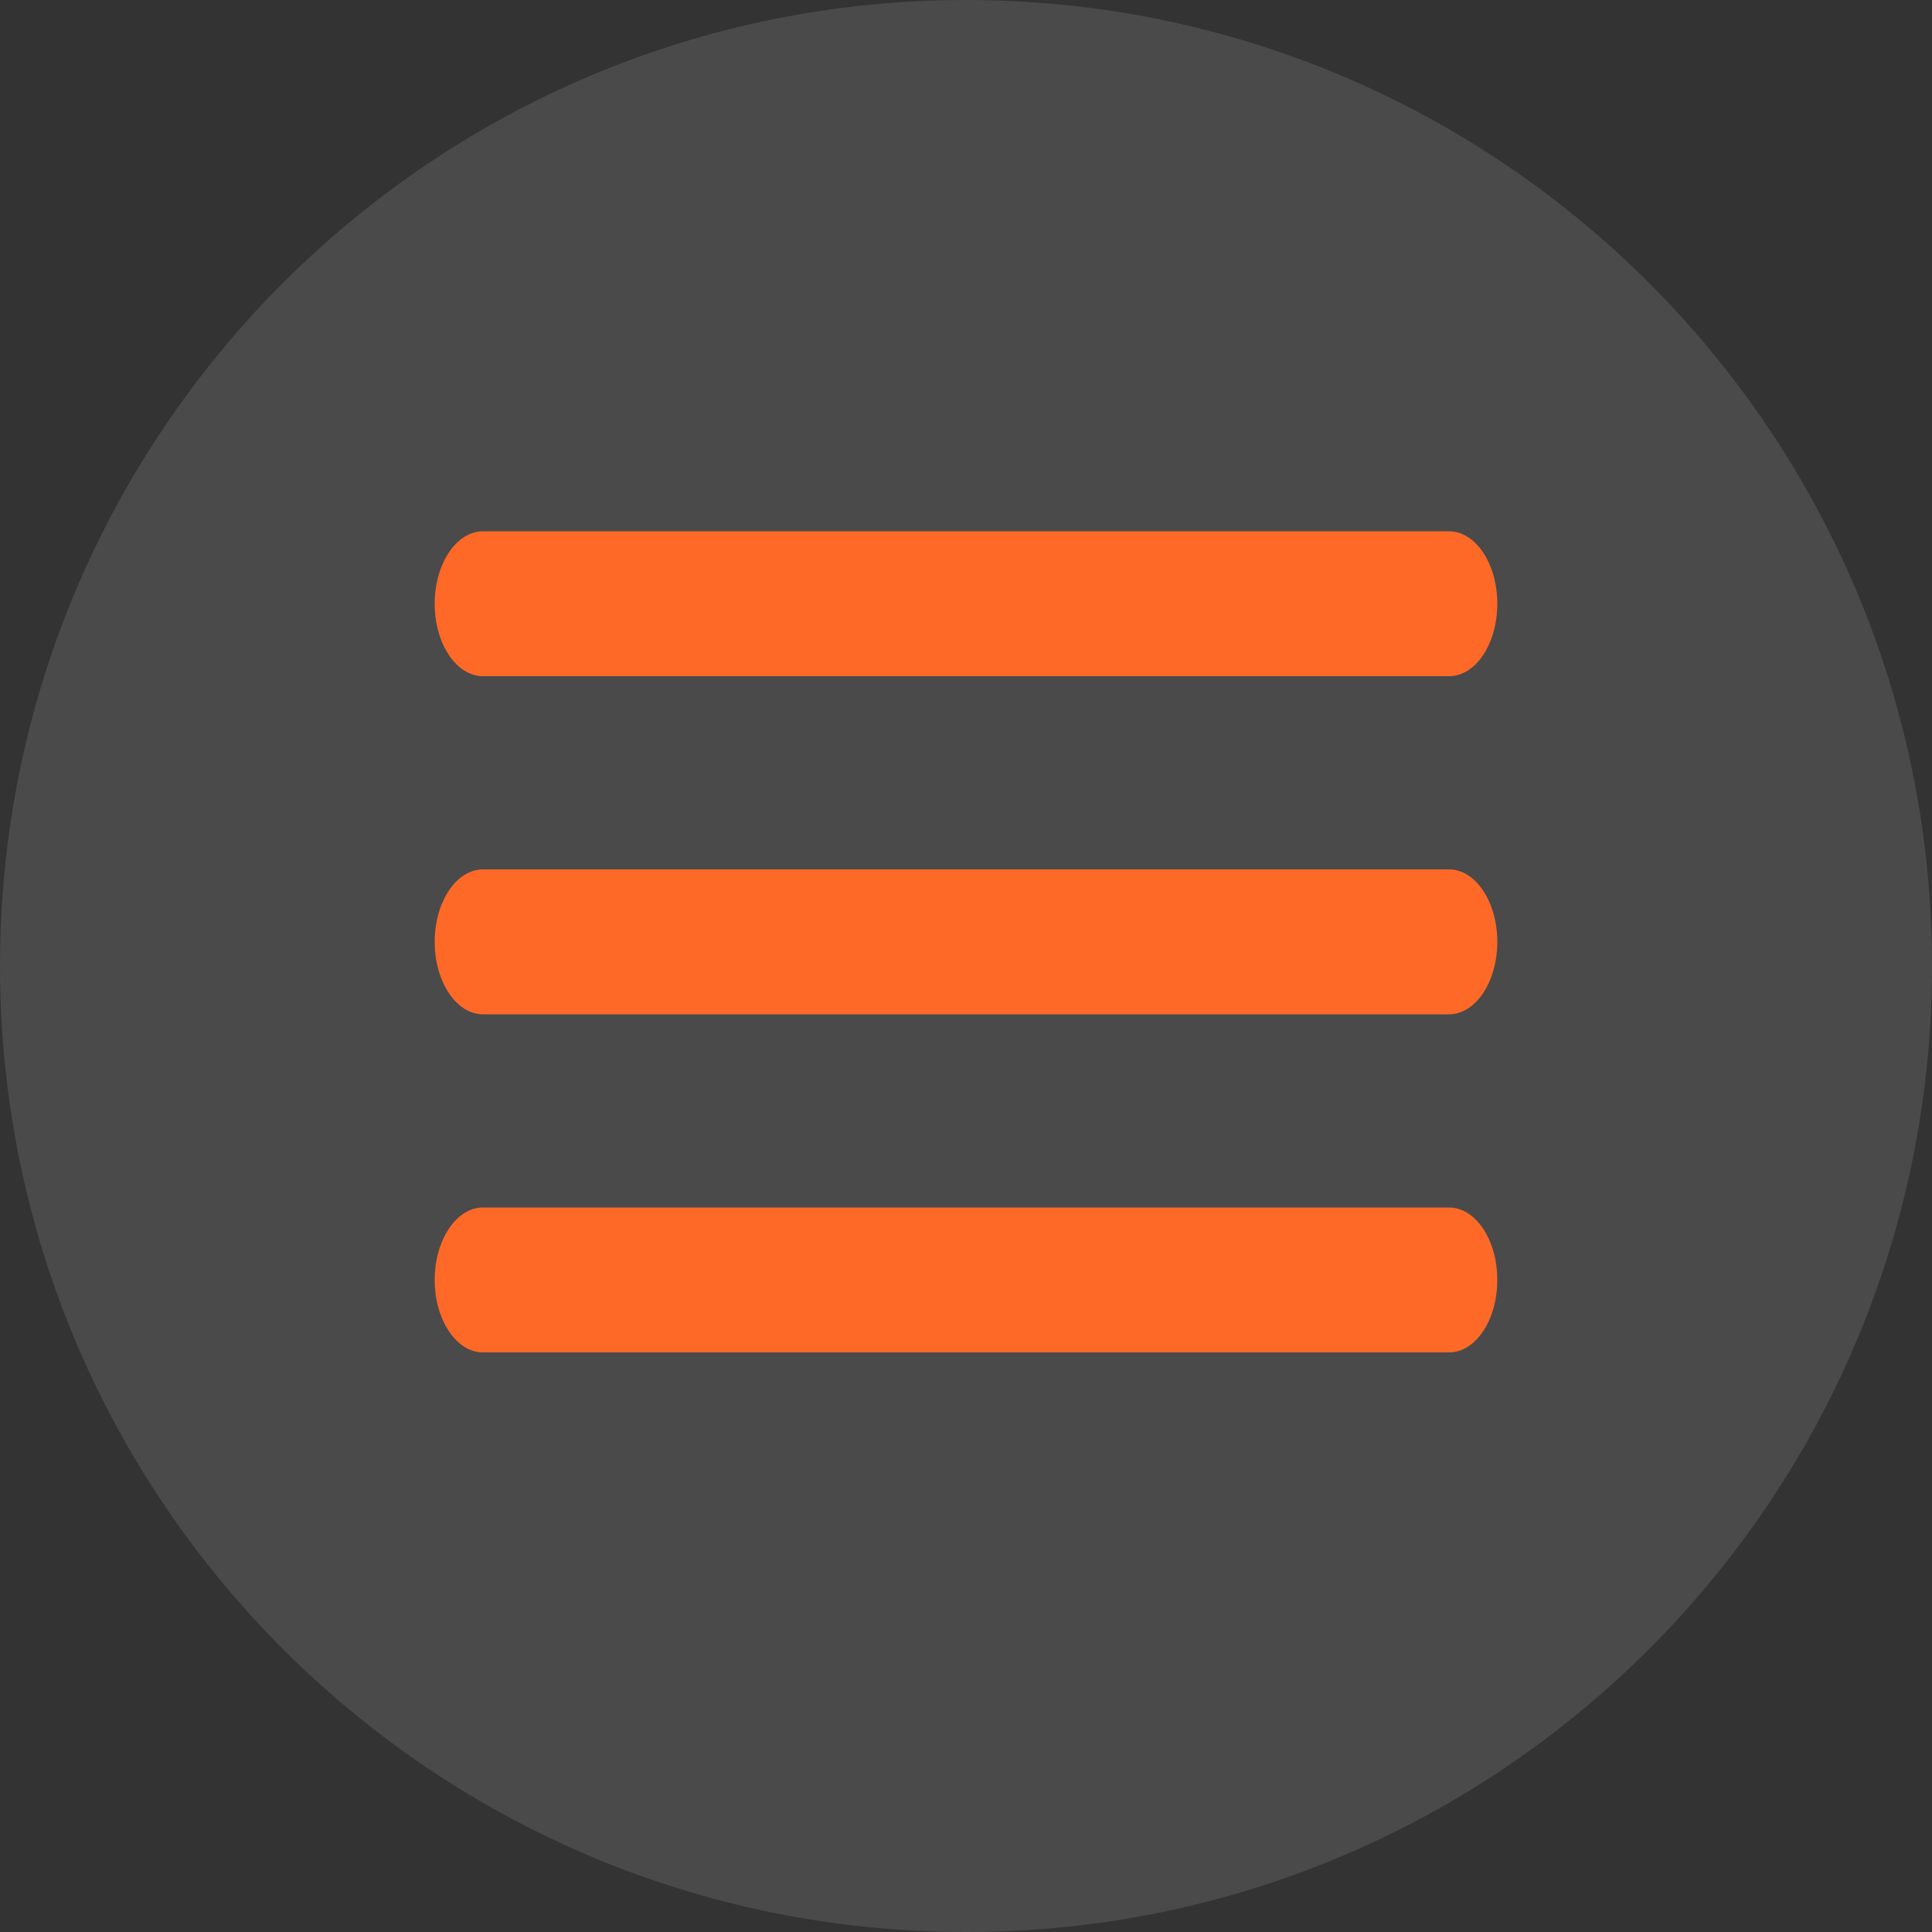 <?xml version="1.0" encoding="UTF-8"?> <svg xmlns="http://www.w3.org/2000/svg" width="40" height="40" viewBox="0 0 40 40" fill="none"><rect x="0" y="0" width="40" height="40" fill="#333333" stroke="none"/><path d="M20 40C31.046 40 40 31.046 40 20C40 8.954 31.046 0 20 0C8.954 0 0 8.954 0 20C0 31.046 8.954 40 20 40Z" fill="#F4F5F6" fill-opacity="0.12"></path><path d="M9 19.5C9 18.672 9.448 18 10 18H30C30.552 18 31 18.672 31 19.5C31 20.328 30.552 21 30 21H10C9.448 21 9 20.328 9 19.5Z" fill="#FF6928"></path><path d="M9 12.5C9 11.672 9.448 11 10 11H30C30.552 11 31 11.672 31 12.5C31 13.328 30.552 14 30 14H10C9.448 14 9 13.328 9 12.5Z" fill="#FF6928"></path><path d="M9 26.5C9 25.672 9.448 25 10 25H30C30.552 25 31 25.672 31 26.5C31 27.328 30.552 28 30 28H10C9.448 28 9 27.328 9 26.5Z" fill="#FF6928"></path></svg> 